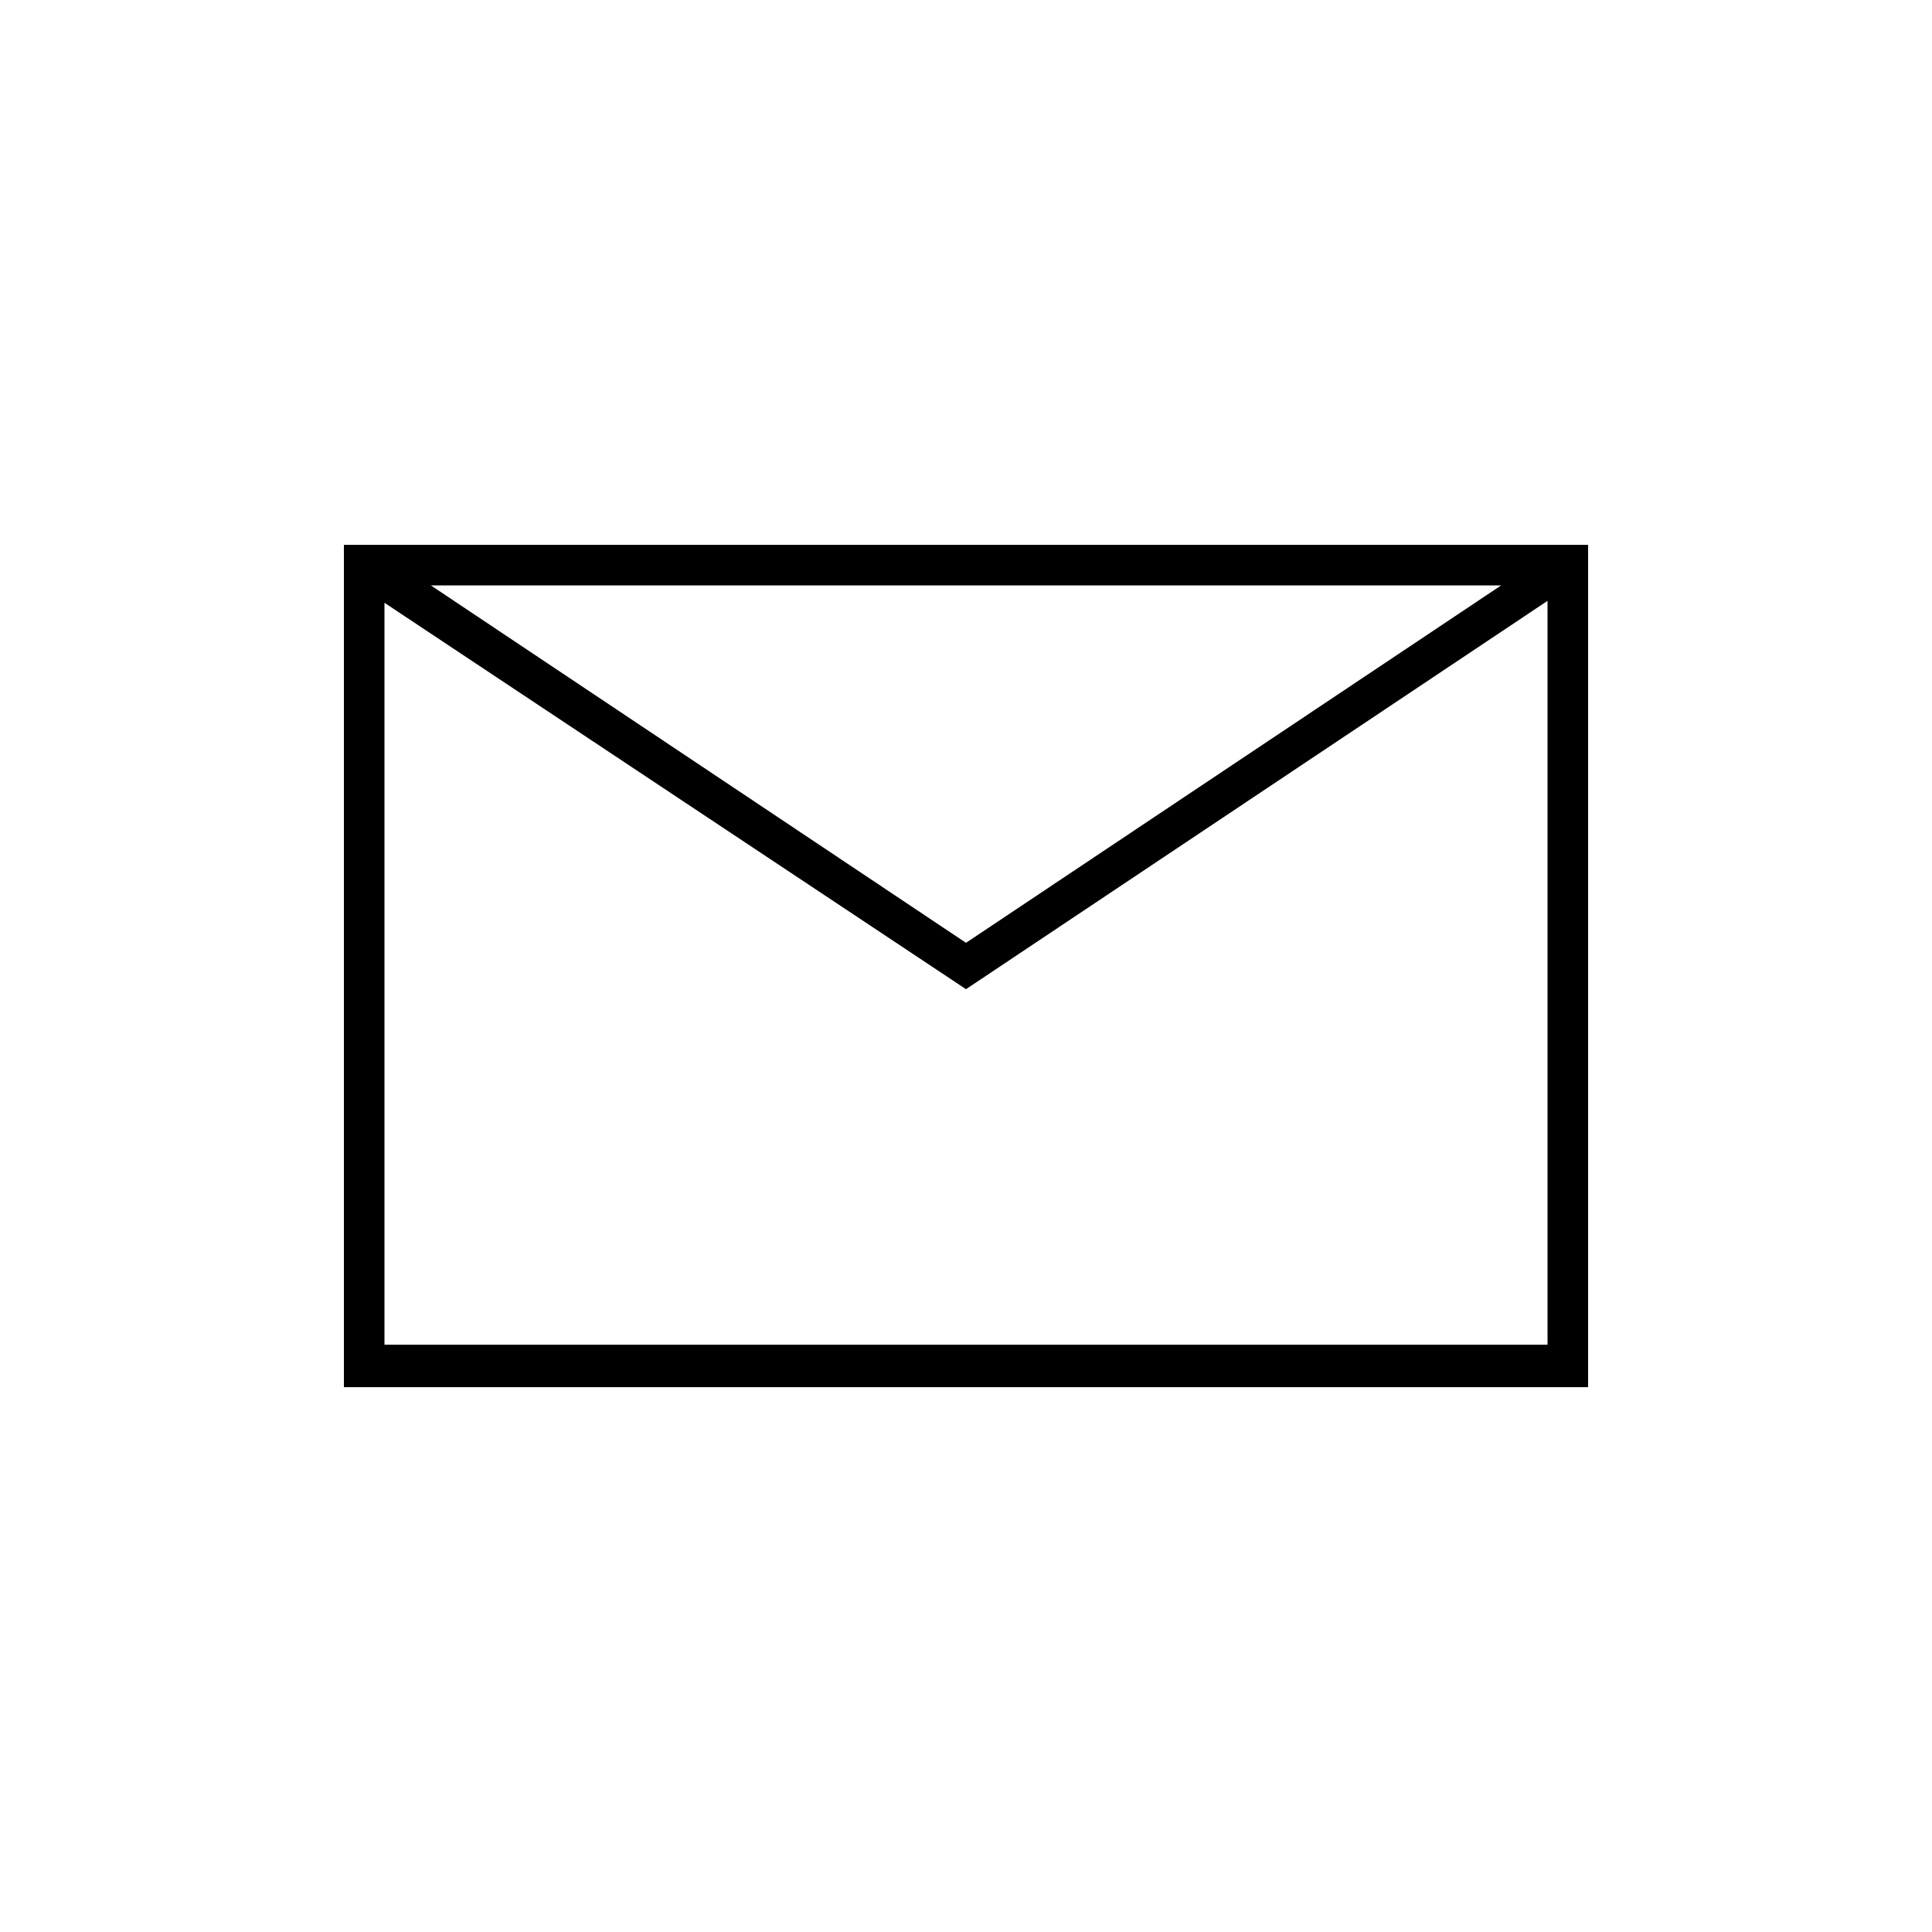 <svg xmlns="http://www.w3.org/2000/svg" viewBox="0 0 100 100" id="1292608001" class="svg u_1292608001" data-icon-name="li-envelope" fill="rgb(0, 0, 0)" style="color: rgb(0, 0, 0);"> <path d="M17.8,28.2v43.6h64.4V28.2H17.8z M77.7,30.3L50,48.8L22.3,30.3H77.7z M19.9,69.7V31.2L50,51.2l30.1-20.1v38.5H19.9z" id="1848784693"></path> 
</svg>